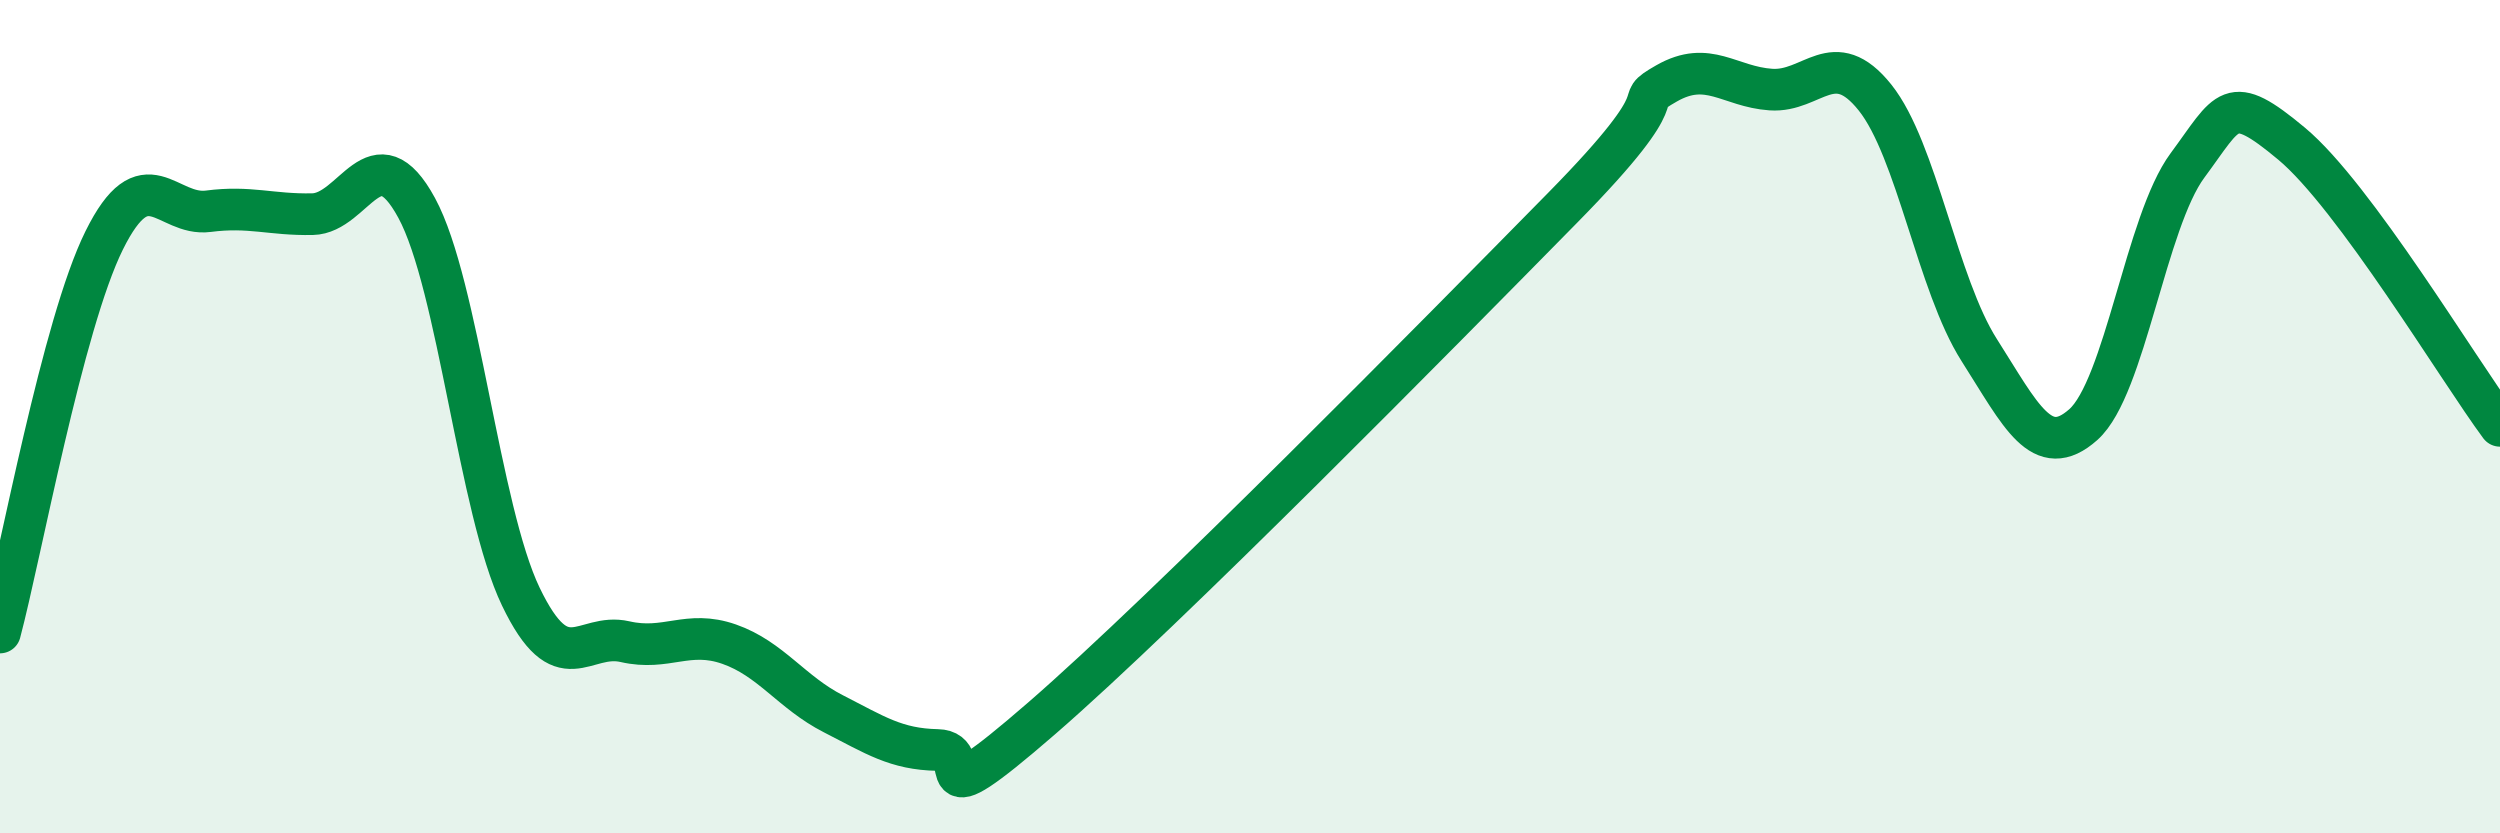
    <svg width="60" height="20" viewBox="0 0 60 20" xmlns="http://www.w3.org/2000/svg">
      <path
        d="M 0,15.18 C 0.5,13.3 1.5,7.79 2.5,5.77 C 3.5,3.75 4,5.2 5,5.07 C 6,4.94 6.5,5.16 7.5,5.14 C 8.5,5.12 9,3.15 10,4.99 C 11,6.83 11.5,12.24 12.5,14.32 C 13.5,16.4 14,15.17 15,15.4 C 16,15.63 16.5,15.11 17.5,15.46 C 18.5,15.81 19,16.62 20,17.13 C 21,17.64 21.5,17.98 22.5,18 C 23.5,18.02 22,19.84 25,17.24 C 28,14.64 34.5,8.04 37.5,4.99 C 40.5,1.94 39,2.57 40,2 C 41,1.43 41.5,2.08 42.5,2.15 C 43.5,2.22 44,1.09 45,2.34 C 46,3.59 46.5,6.83 47.5,8.4 C 48.5,9.97 49,11.08 50,10.19 C 51,9.3 51.5,5.32 52.5,3.97 C 53.5,2.62 53.5,2.2 55,3.45 C 56.5,4.7 59,8.87 60,10.22L60 20L0 20Z"
        fill="#008740"
        opacity="0.1"
        stroke-linecap="round"
        stroke-linejoin="round"
      />
      <path
        d="M 0,15.18 C 0.5,13.3 1.5,7.79 2.5,5.77 C 3.5,3.75 4,5.2 5,5.07 C 6,4.94 6.5,5.16 7.5,5.14 C 8.5,5.12 9,3.15 10,4.99 C 11,6.83 11.5,12.24 12.5,14.32 C 13.5,16.4 14,15.17 15,15.4 C 16,15.63 16.5,15.11 17.5,15.46 C 18.5,15.81 19,16.62 20,17.13 C 21,17.64 21.5,17.98 22.5,18 C 23.5,18.02 22,19.84 25,17.24 C 28,14.64 34.5,8.04 37.5,4.99 C 40.5,1.94 39,2.57 40,2 C 41,1.43 41.5,2.08 42.5,2.15 C 43.5,2.22 44,1.09 45,2.34 C 46,3.59 46.5,6.83 47.5,8.4 C 48.5,9.97 49,11.08 50,10.19 C 51,9.3 51.5,5.32 52.5,3.97 C 53.5,2.62 53.5,2.2 55,3.45 C 56.5,4.7 59,8.87 60,10.22"
        stroke="#008740"
        stroke-width="1"
        fill="none"
        stroke-linecap="round"
        stroke-linejoin="round"
      />
    </svg>
  